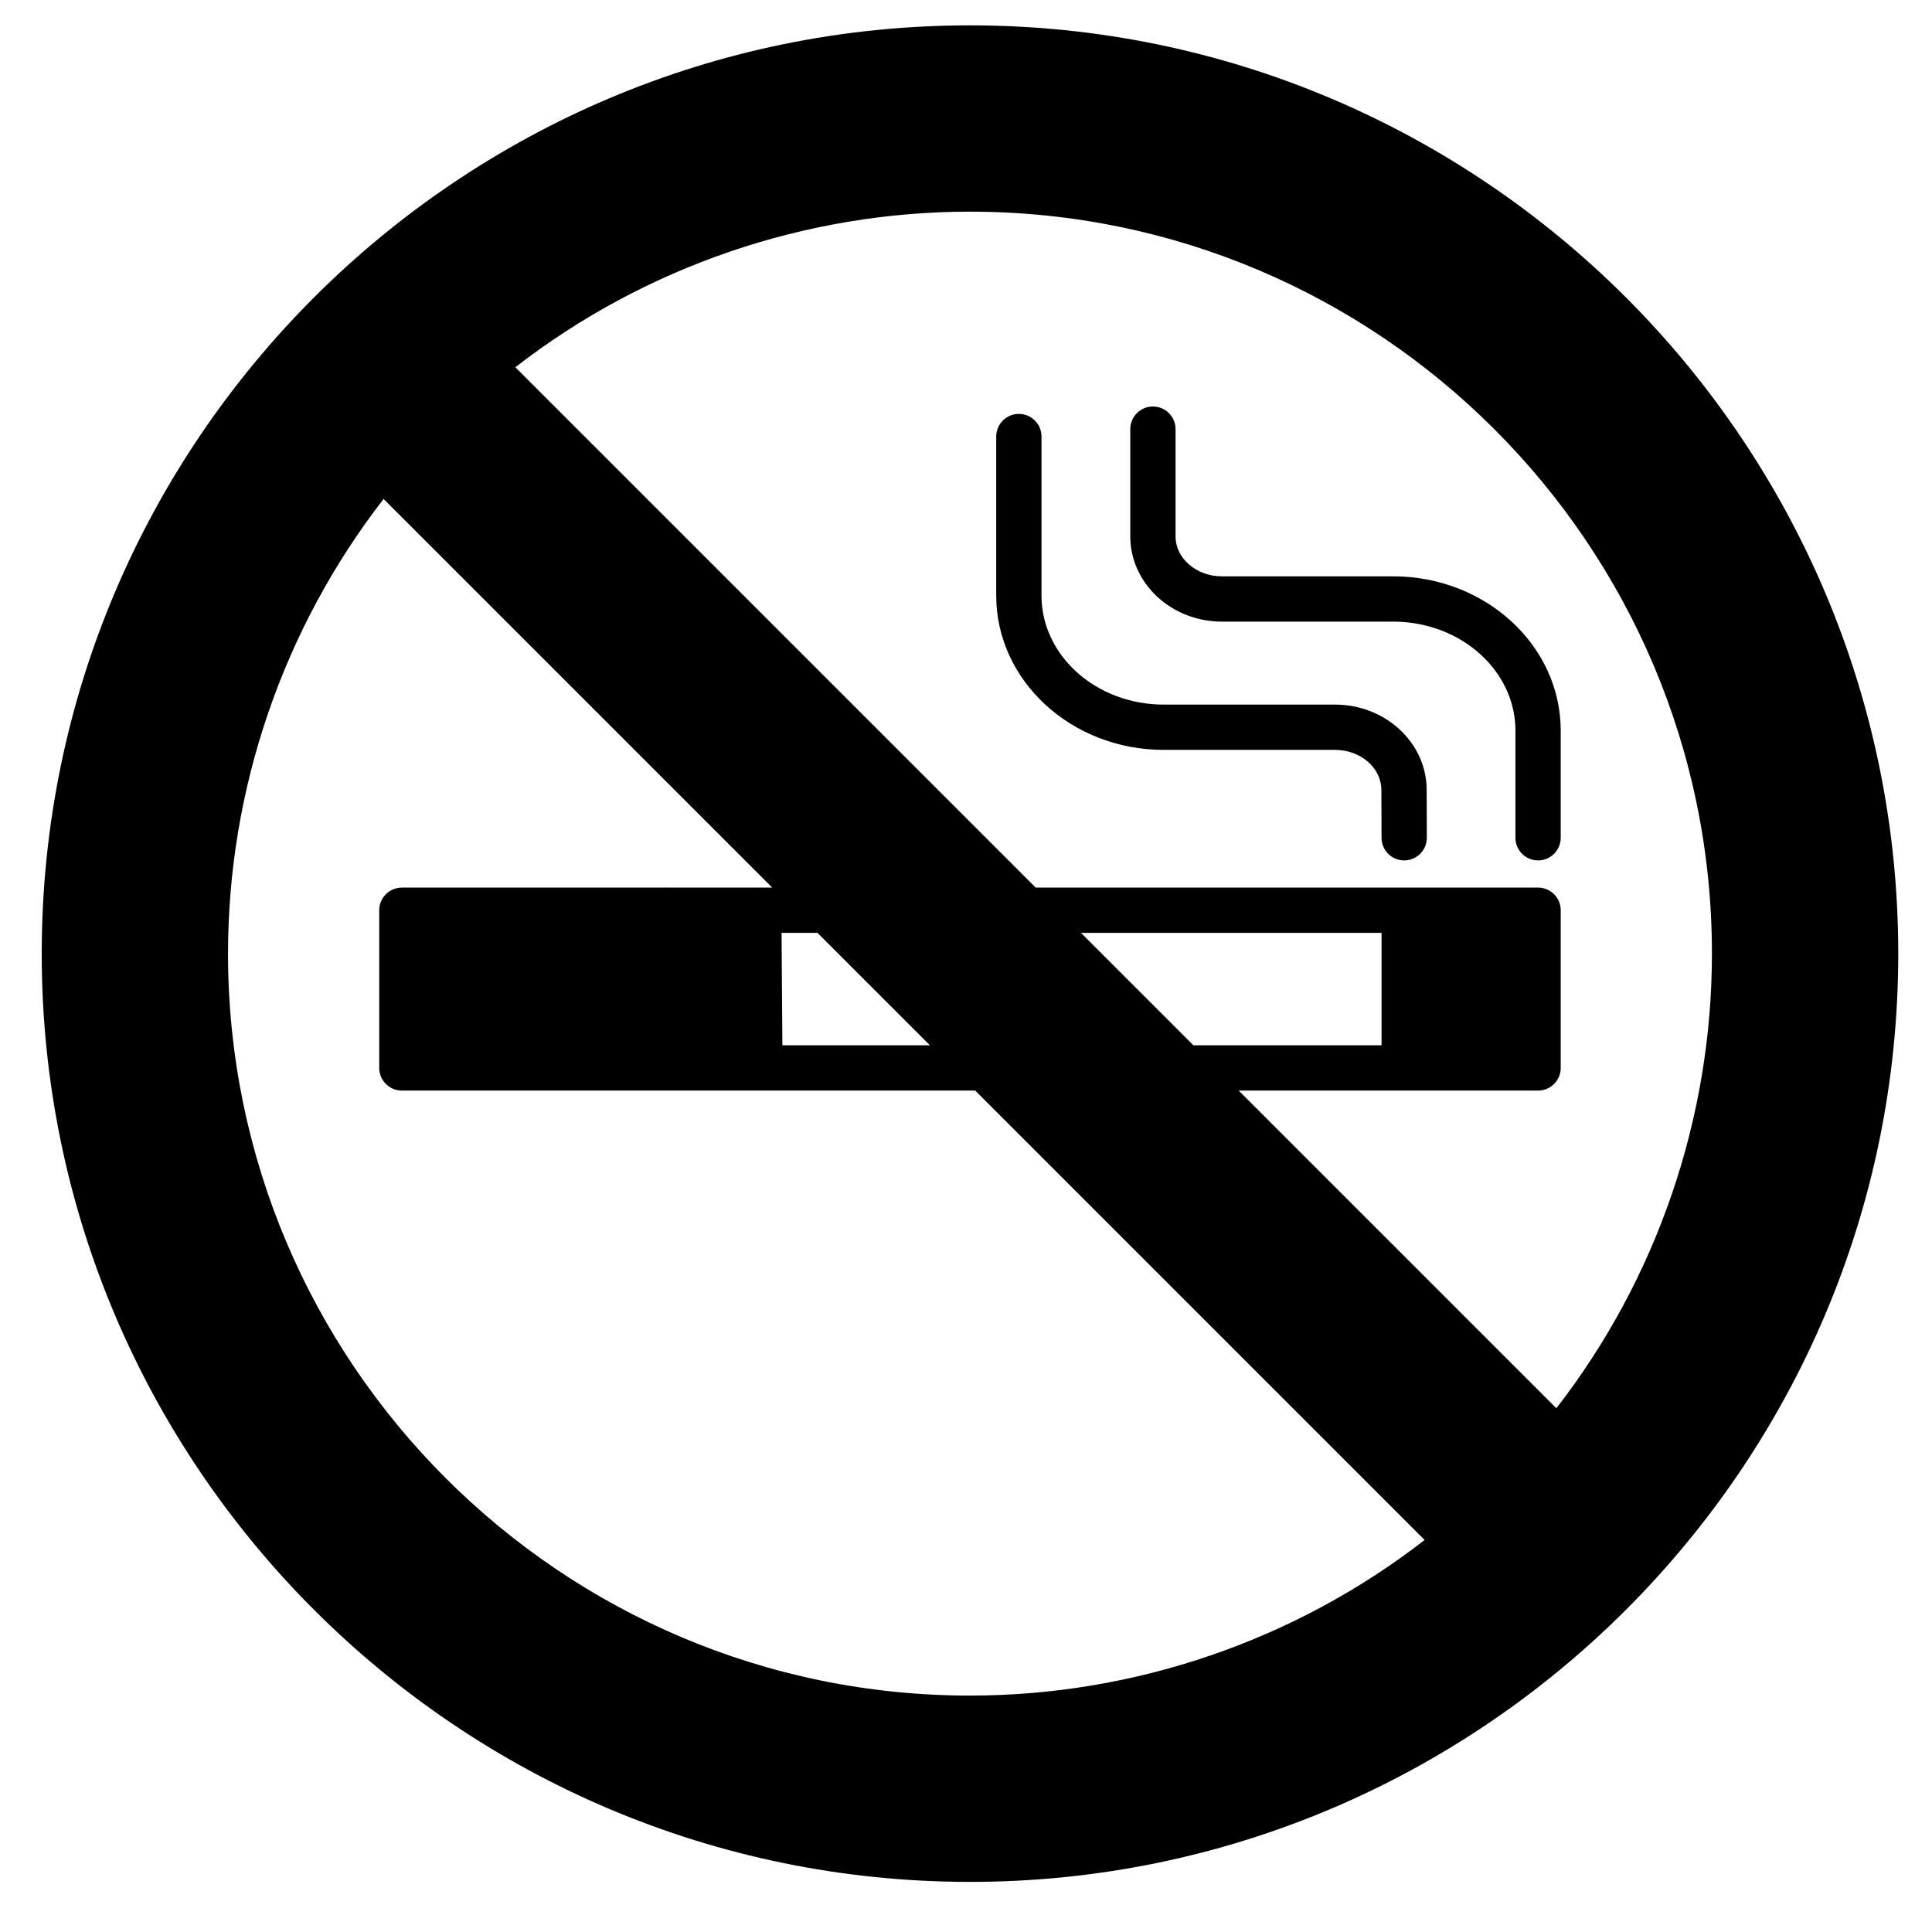 <svg data-name="Layer 1" xmlns="http://www.w3.org/2000/svg" fill="currentColor" height="48" width="48" viewBox="0 0 512 512" id="fi_12309954"><path d="m257.056 6.721c-135.645 0-246 110.355-246 245.999s110.355 246 246 246 246-110.355 246-246-110.355-245.999-246-245.999zm-10.615 270.297h-39.103l-.214-29.793h9.523l29.793 29.793zm-144.782-144.783 102.989 102.989h-3.167c-.147-.011-.293-.023-.443-.023-.137 0-.271.013-.406.023h-23.816c-.145-.011-.29-.023-.438-.023-.137 0-.271.013-.406.023h-69.467c-3.313 0-6 2.687-6 6v41.793c0 3.313 2.687 6 6 6h151.936l119.1 119.1c-34.334 26.634-76.857 41.229-120.485 41.229-108.42 0-196.626-88.206-196.626-196.626 0-43.628 14.595-86.151 41.229-120.485zm184.813 114.989h79.655v29.793h-49.862zm125.981 125.981-84.188-84.188h79.342c3.313 0 6-2.687 6-6v-41.793c0-3.313-2.687-6-6-6h-133.135l-137.901-137.901c34.334-26.634 76.857-41.229 120.485-41.229 108.42 0 196.626 88.206 196.626 196.626 0 43.627-14.595 86.151-41.229 120.485zm1.154-179.588v28.405c0 3.313-2.687 6-6 6s-6-2.687-6-6v-28.405c0-15.925-14.53-28.88-32.391-28.88h-45.406c-13.385 0-24.274-10.14-24.274-22.604v-28.405c0-3.313 2.687-6 6-6s6 2.687 6 6v28.405c0 5.847 5.506 10.604 12.274 10.604h45.406c24.477 0 44.391 18.339 44.391 40.88zm-35.525 15.716.045 12.667c.012 3.314-2.665 6.01-5.979 6.021h-.022c-3.304 0-5.988-2.672-6-5.979l-.045-12.688c0-5.868-5.506-10.625-12.274-10.625h-45.406c-24.477 0-44.391-18.339-44.391-40.88v-42.16c0-3.313 2.687-6 6-6s6 2.687 6 6v42.16c0 15.925 14.53 28.88 32.391 28.88h45.406c13.385 0 24.274 10.14 24.274 22.604z"></path></svg>